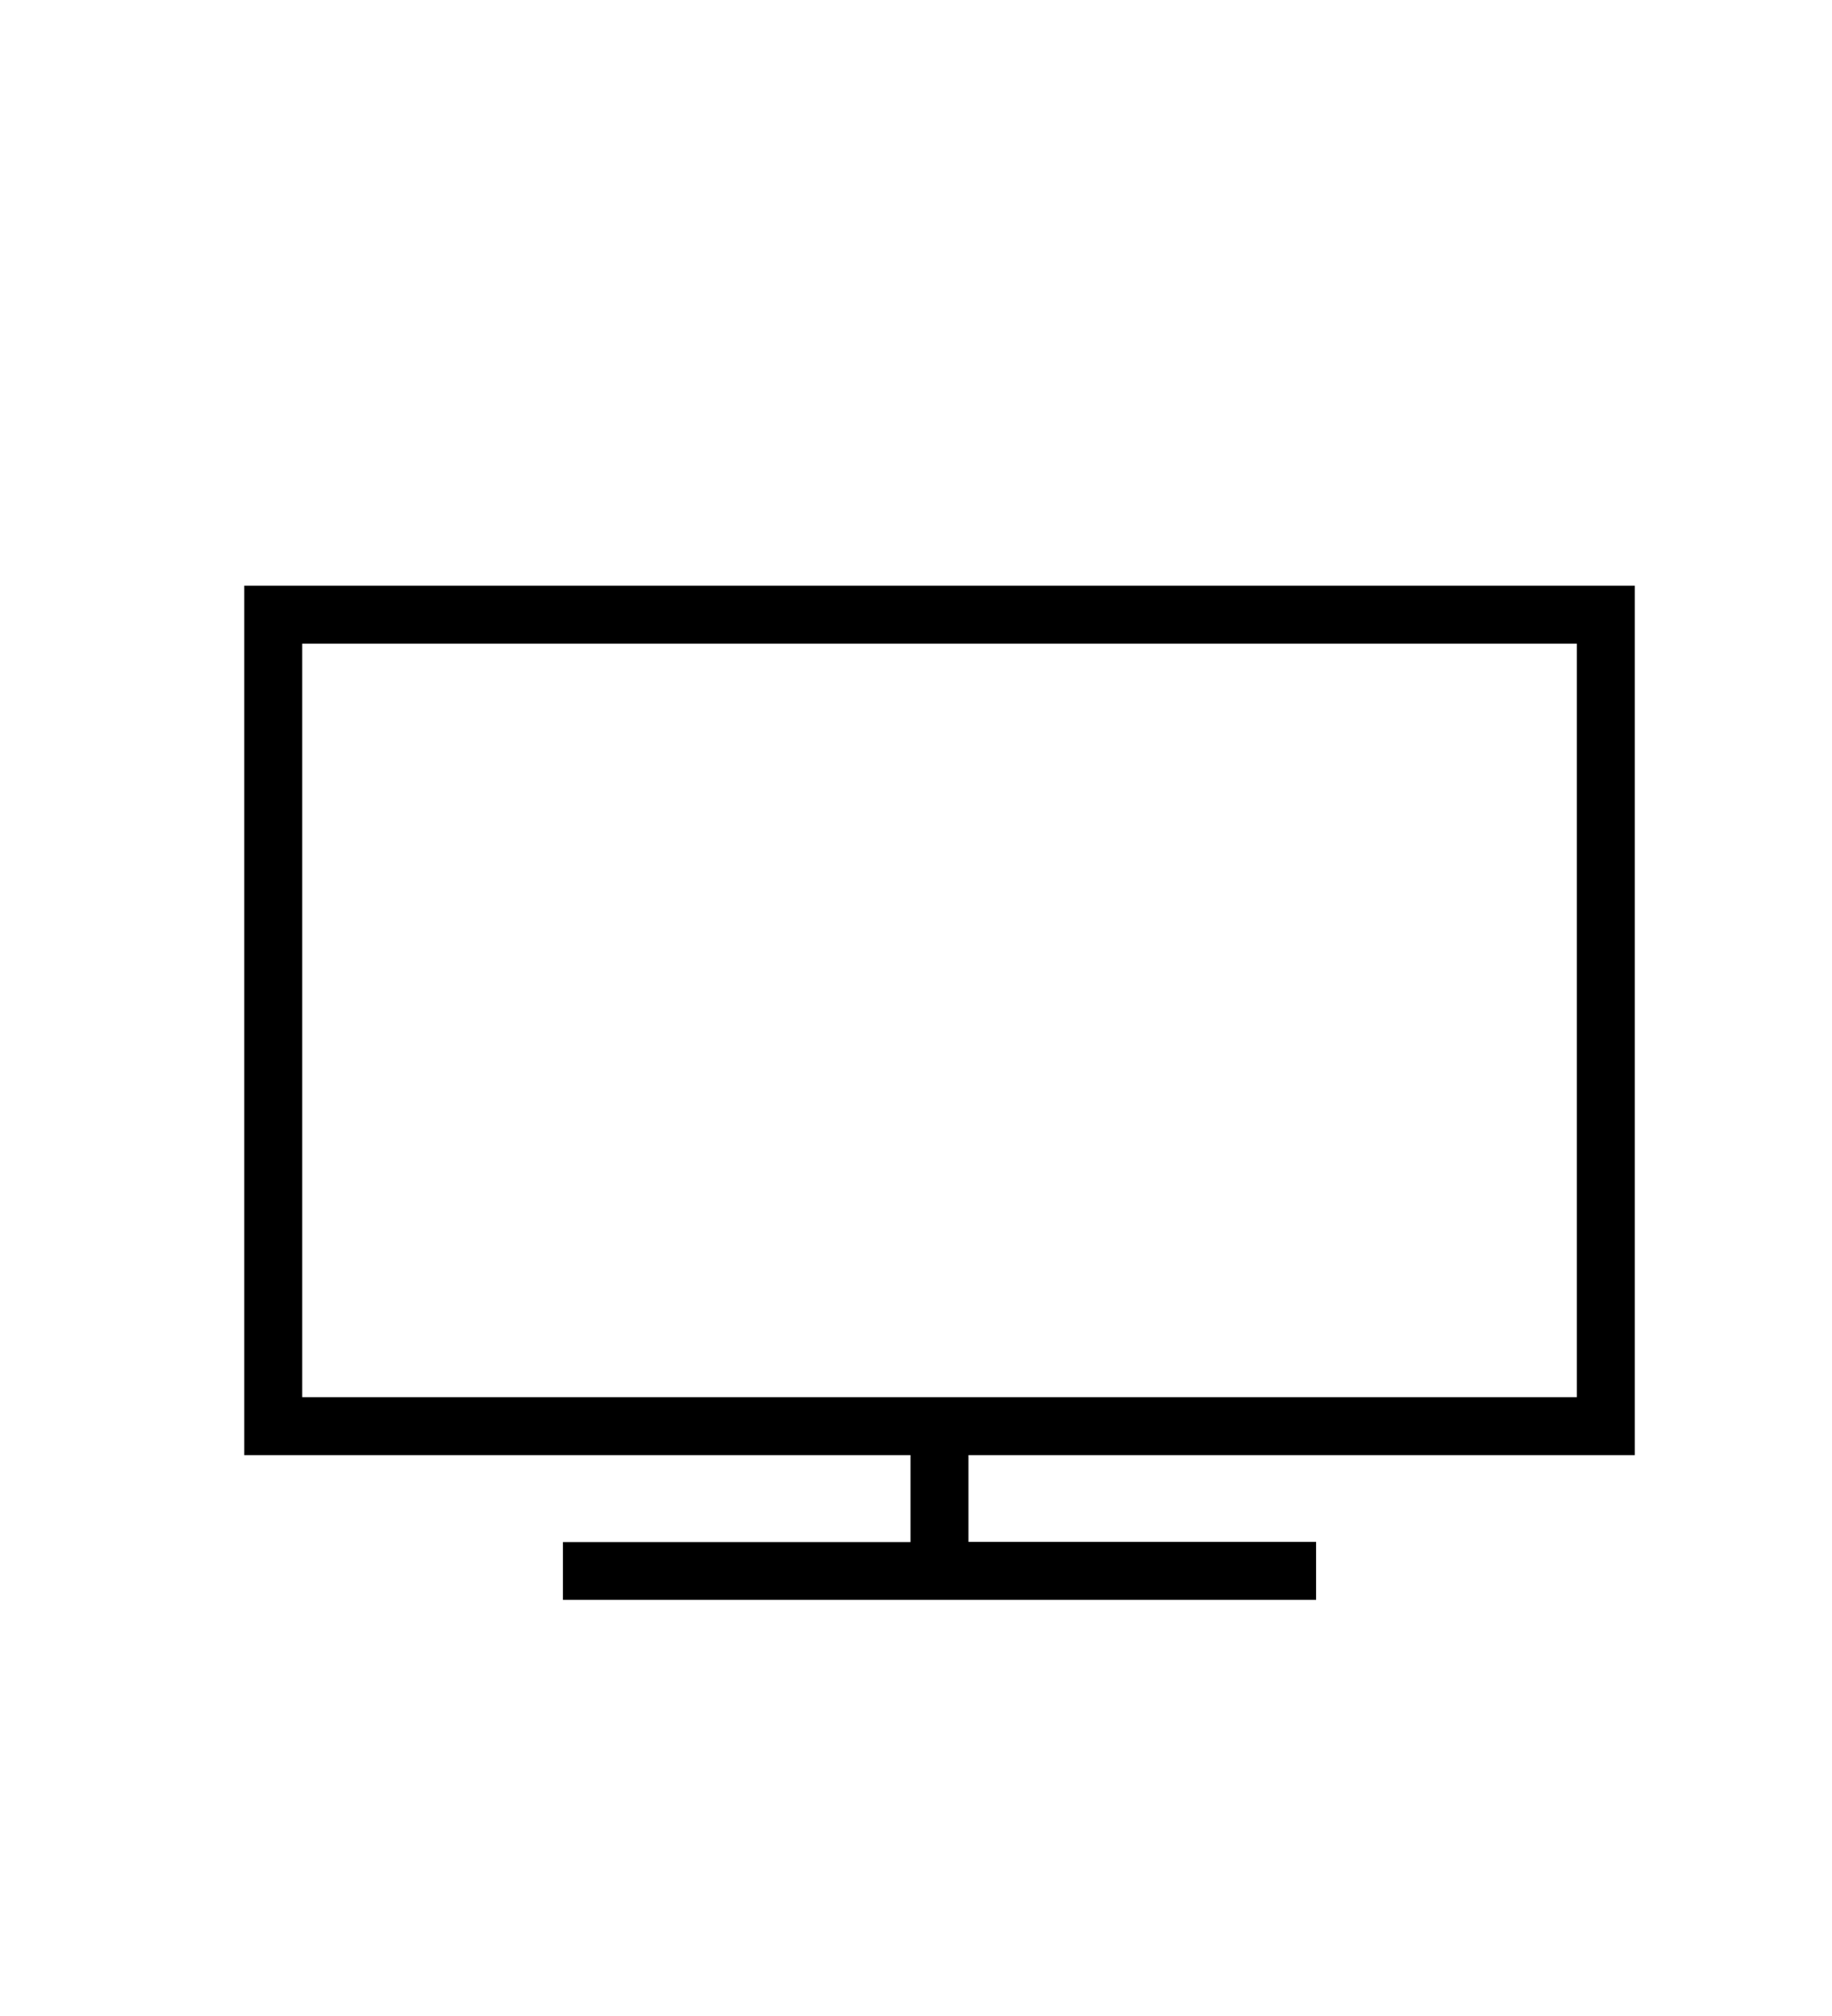<svg xmlns="http://www.w3.org/2000/svg" xmlns:xlink="http://www.w3.org/1999/xlink" width="30" height="33" viewBox="0 0 30 33">
  <defs>
    <clipPath id="clip-Flat-screen_TV">
      <rect width="30" height="33"/>
    </clipPath>
  </defs>
  <g id="Flat-screen_TV" data-name="Flat-screen TV" clip-path="url(#clip-Flat-screen_TV)">
    <g id="Group_12284" data-name="Group 12284" transform="translate(353.5 510)">
      <path id="Path_15552" data-name="Path 15552" d="M1,22.231H11.91v1.423H6.218V24.6H18.552v-.949H12.859V22.231H23.77V8H1ZM1.949,8.949H22.821V21.282H1.949Z" transform="translate(-350.5 -508.412)"/>
    </g>
  </g>
</svg>

